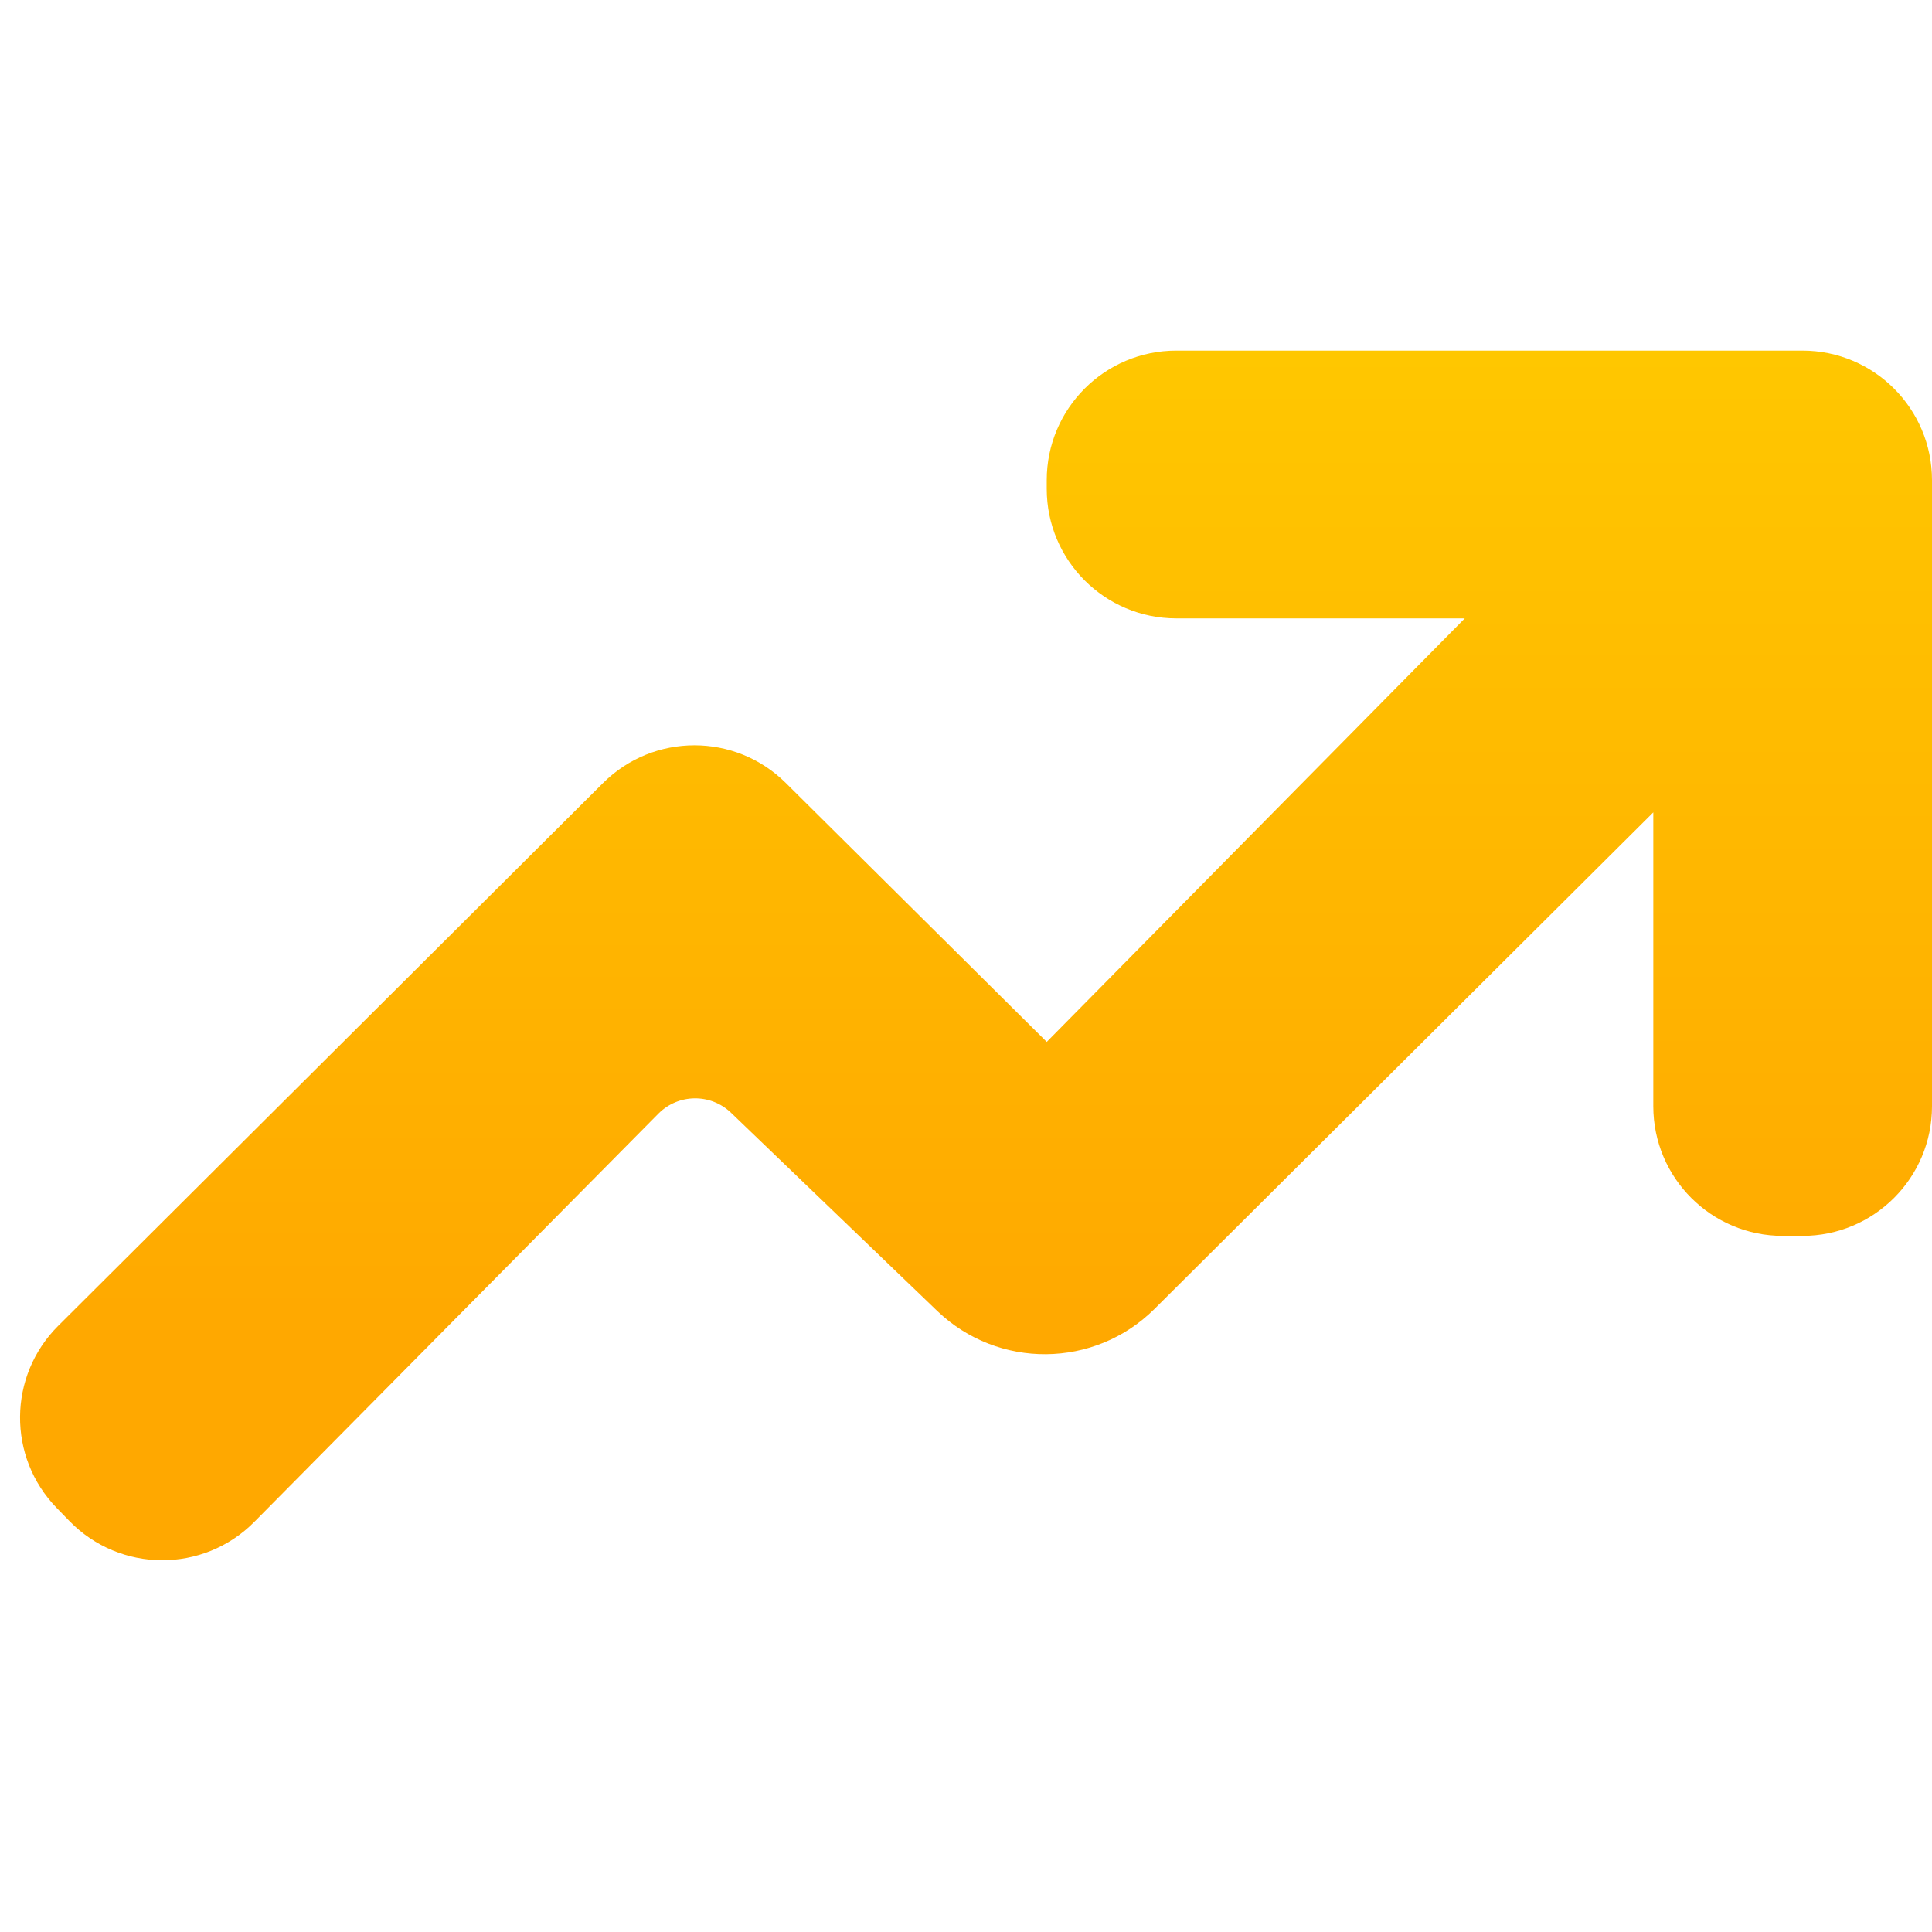 <svg width="256" height="256" viewBox="0 0 256 256" fill="none" xmlns="http://www.w3.org/2000/svg">
<g clip-path="url(#clip0_2207_8572)">
<path d="M9.195 201.541L7.519 199.817C0.963 193.077 1.048 182.318 7.709 175.683L79.9 103.762C86.591 97.097 97.408 97.086 104.112 103.738L138.698 138.056L194.09 81.939H155.867C146.385 81.939 138.698 74.252 138.698 64.769V63.629C138.698 54.146 146.385 46.459 155.867 46.459H238.83C248.313 46.459 256 54.146 256 63.629V146.591C256 156.074 248.313 163.761 238.83 163.761H236.241C226.759 163.761 219.071 156.074 219.071 146.591V107.644L152.982 173.436C145.042 181.34 132.243 181.452 124.167 173.689L96.873 147.453C94.167 144.851 89.874 144.905 87.233 147.572L33.706 201.649C26.945 208.479 15.895 208.43 9.195 201.541Z" fill="url(#paint0_linear_2207_8572)"/>
</g>
<defs>
<linearGradient id="paint0_linear_2207_8572" x1="111.325" y1="46.459" x2="111.325" y2="178.375" gradientUnits="userSpaceOnUse">
<stop stop-color="#FFC700"/>
<stop offset="1" stop-color="#FFA800"/>
</linearGradient>
<clipPath id="clip0_2207_8572">
<rect width="256" height="256" fill="white"/>
</clipPath>
</defs>
</svg>
